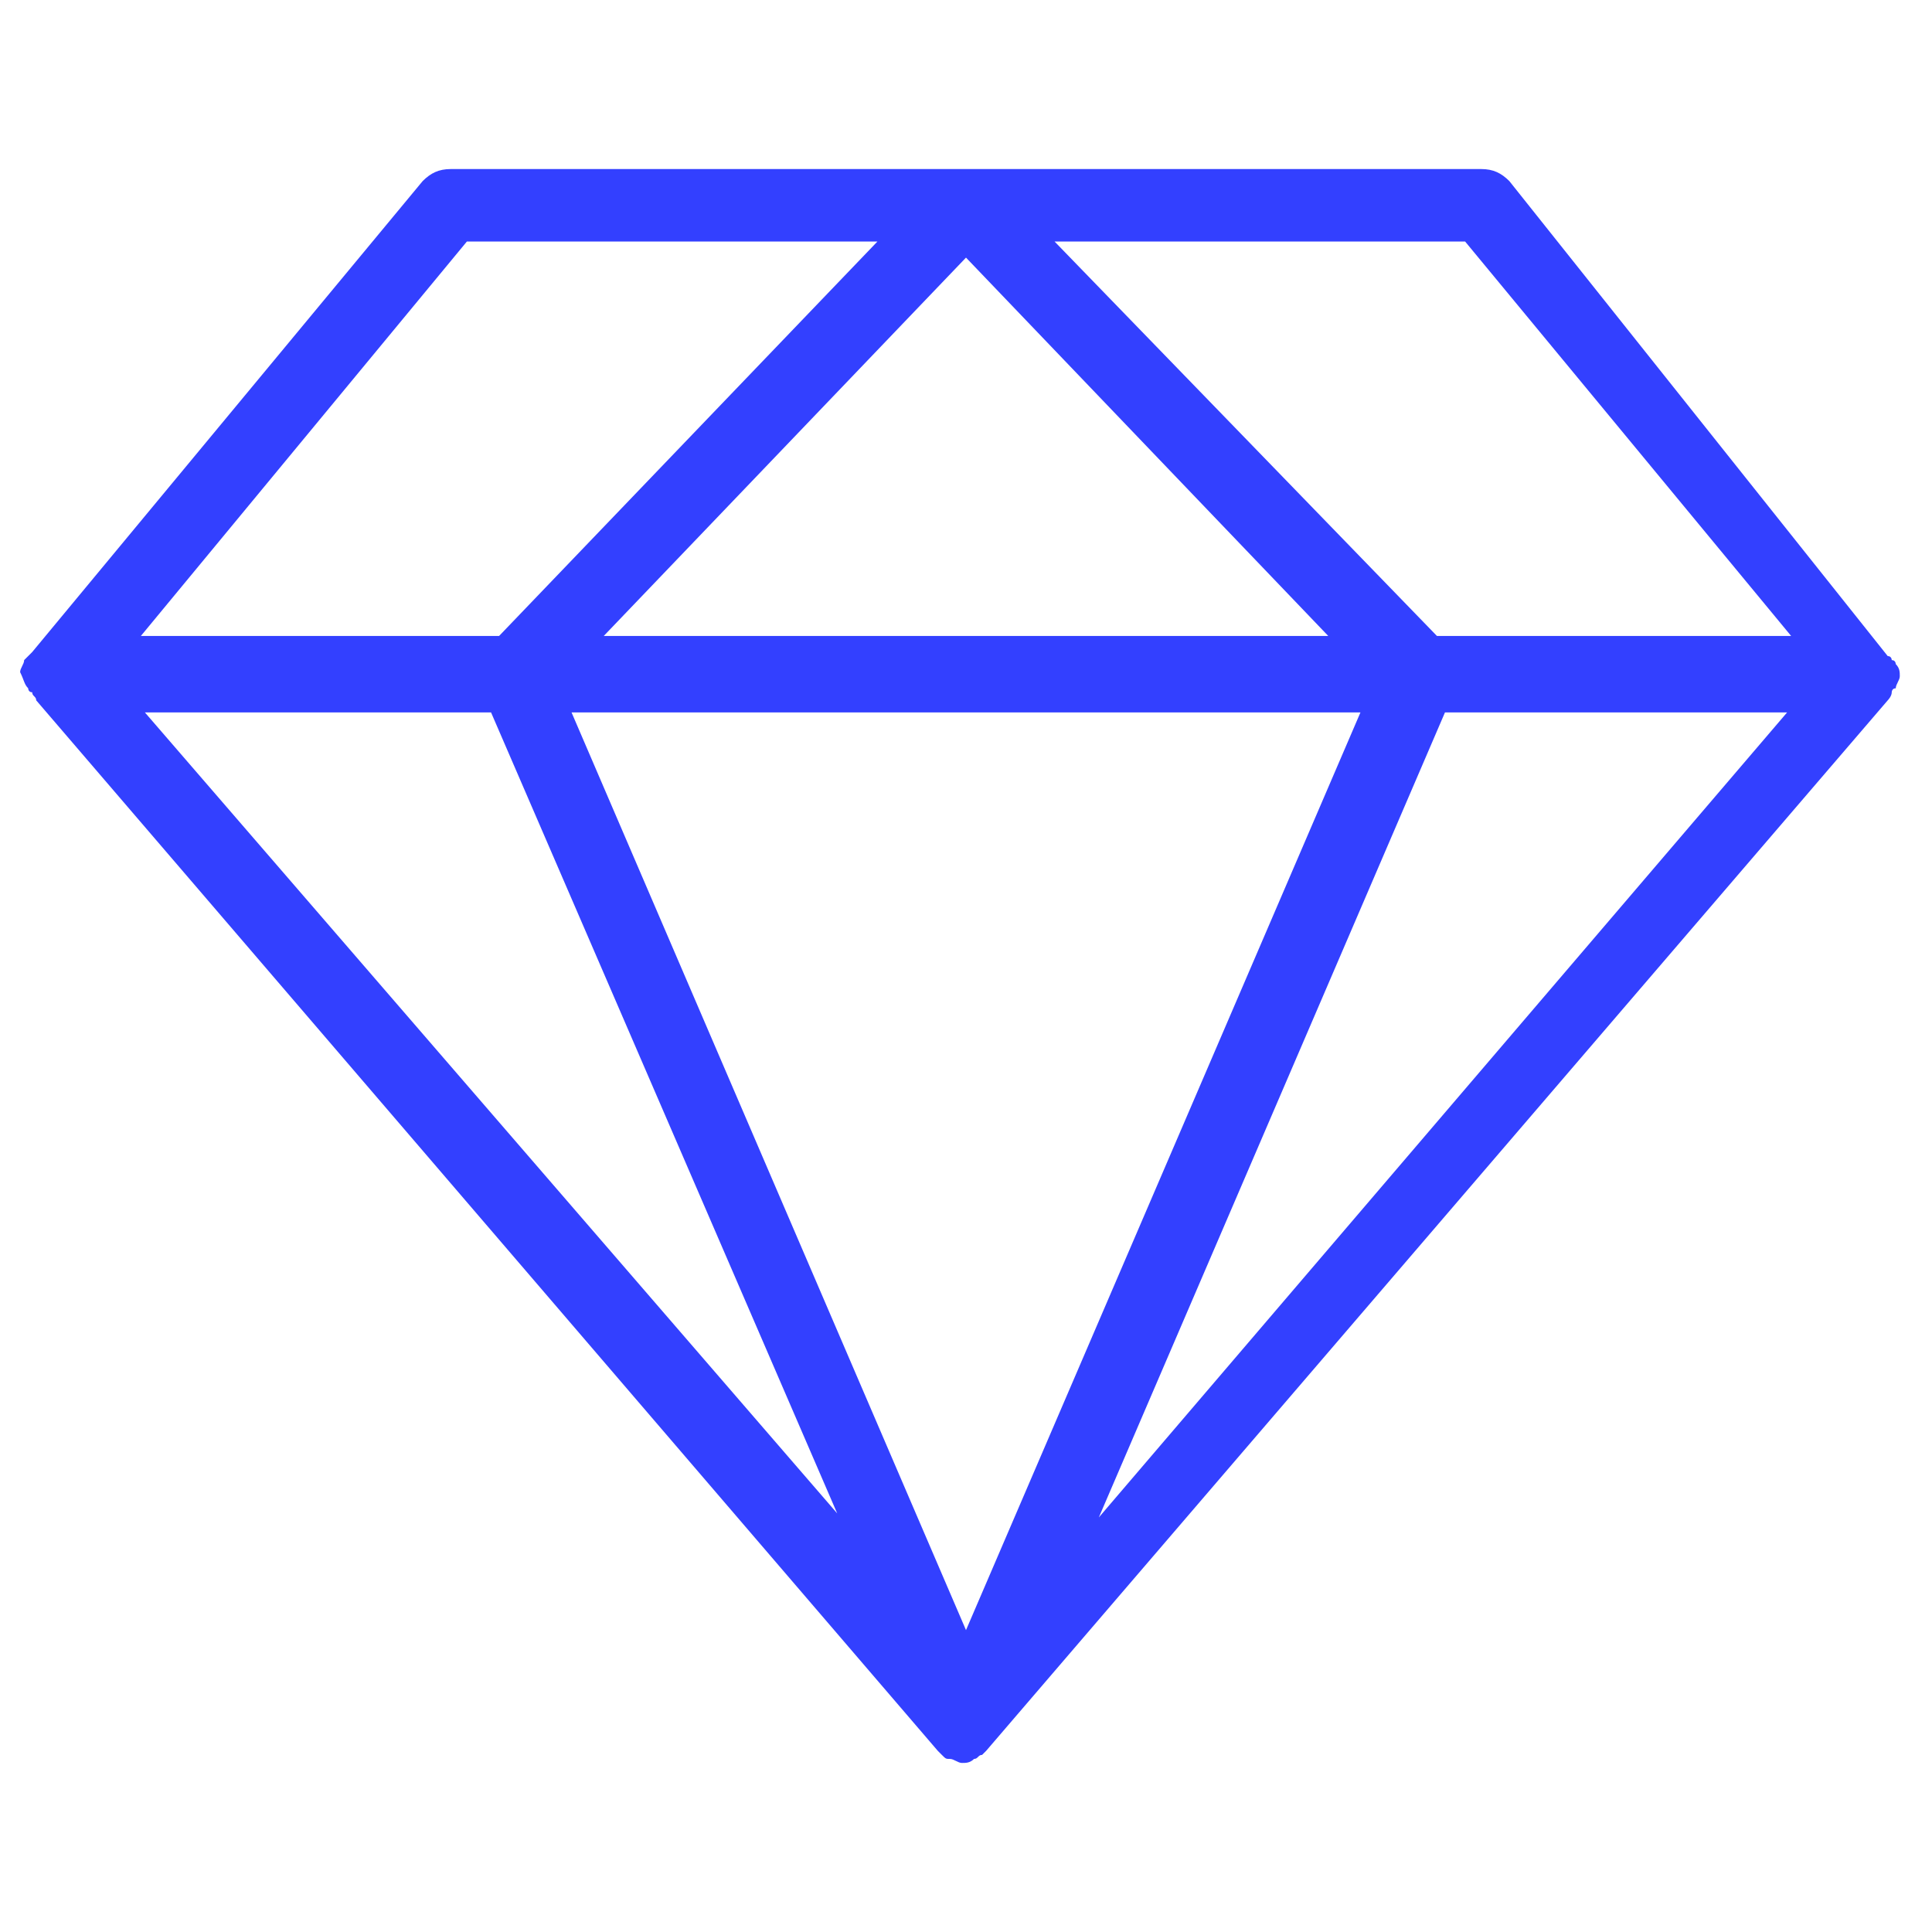 <?xml version="1.0" encoding="utf-8"?>
<!-- Generator: Adobe Illustrator 21.0.2, SVG Export Plug-In . SVG Version: 6.00 Build 0)  -->
<svg version="1.1" id="Layer_1" xmlns="http://www.w3.org/2000/svg" xmlns:xlink="http://www.w3.org/1999/xlink" x="0px" y="0px"
	 viewBox="0 0 48 48" style="enable-background:new 0 0 48 48;" xml:space="preserve">
<style type="text/css">
	.st0{fill:#3340FF;}
</style>
<path class="st0" d="M0.7,17.1c0,0,0,0.1,0.1,0.1c0,0.1,0.1,0.1,0.1,0.2l22.4,26.1c0,0,0,0,0,0v0c0,0,0,0,0,0c0,0,0,0,0,0
	c0,0,0,0,0.1,0.1c0.1,0.1,0.1,0.1,0.2,0.1c0,0,0,0,0,0c0,0,0,0,0,0c0,0,0,0,0,0c0.1,0,0.2,0.1,0.3,0.1c0.1,0,0.2,0,0.3-0.1
	c0,0,0,0,0,0c0,0,0,0,0,0c0,0,0,0,0,0c0.1,0,0.1-0.1,0.2-0.1c0,0,0,0,0.1-0.1c0,0,0,0,0,0c0,0,0,0,0,0l0,0l0,0l22.4-26.1
	c0,0,0.1-0.1,0.1-0.2c0,0,0-0.1,0.1-0.1c0-0.1,0.1-0.2,0.1-0.3c0,0,0,0,0,0c0,0,0,0,0,0c0-0.1,0-0.2-0.1-0.3c0,0,0-0.1-0.1-0.1
	c0,0,0-0.1-0.1-0.1L37.5,4.5c-0.2-0.2-0.4-0.3-0.7-0.3H11.2c-0.3,0-0.5,0.1-0.7,0.3L0.8,16.2c0,0-0.1,0.1-0.1,0.1
	c0,0-0.1,0.1-0.1,0.1c0,0.1-0.1,0.2-0.1,0.3c0,0,0,0,0,0c0,0,0,0,0,0C0.6,16.9,0.6,17,0.7,17.1z M12.2,17.7l8.6,19.9L3.6,17.7H12.2z
	 M44.4,17.7l-17.1,20l8.6-20C35.8,17.7,44.4,17.7,44.4,17.7z M33.8,17.7L24,40.5l-9.8-22.8C14.2,17.7,33.8,17.7,33.8,17.7z M15,15.8
	l9-9.4l9,9.4H15z M44.5,15.8h-8.8L26.2,6h10.2L44.5,15.8z M11.6,6h10.2l-9.4,9.8H3.5L11.6,6z"/>
</svg>
